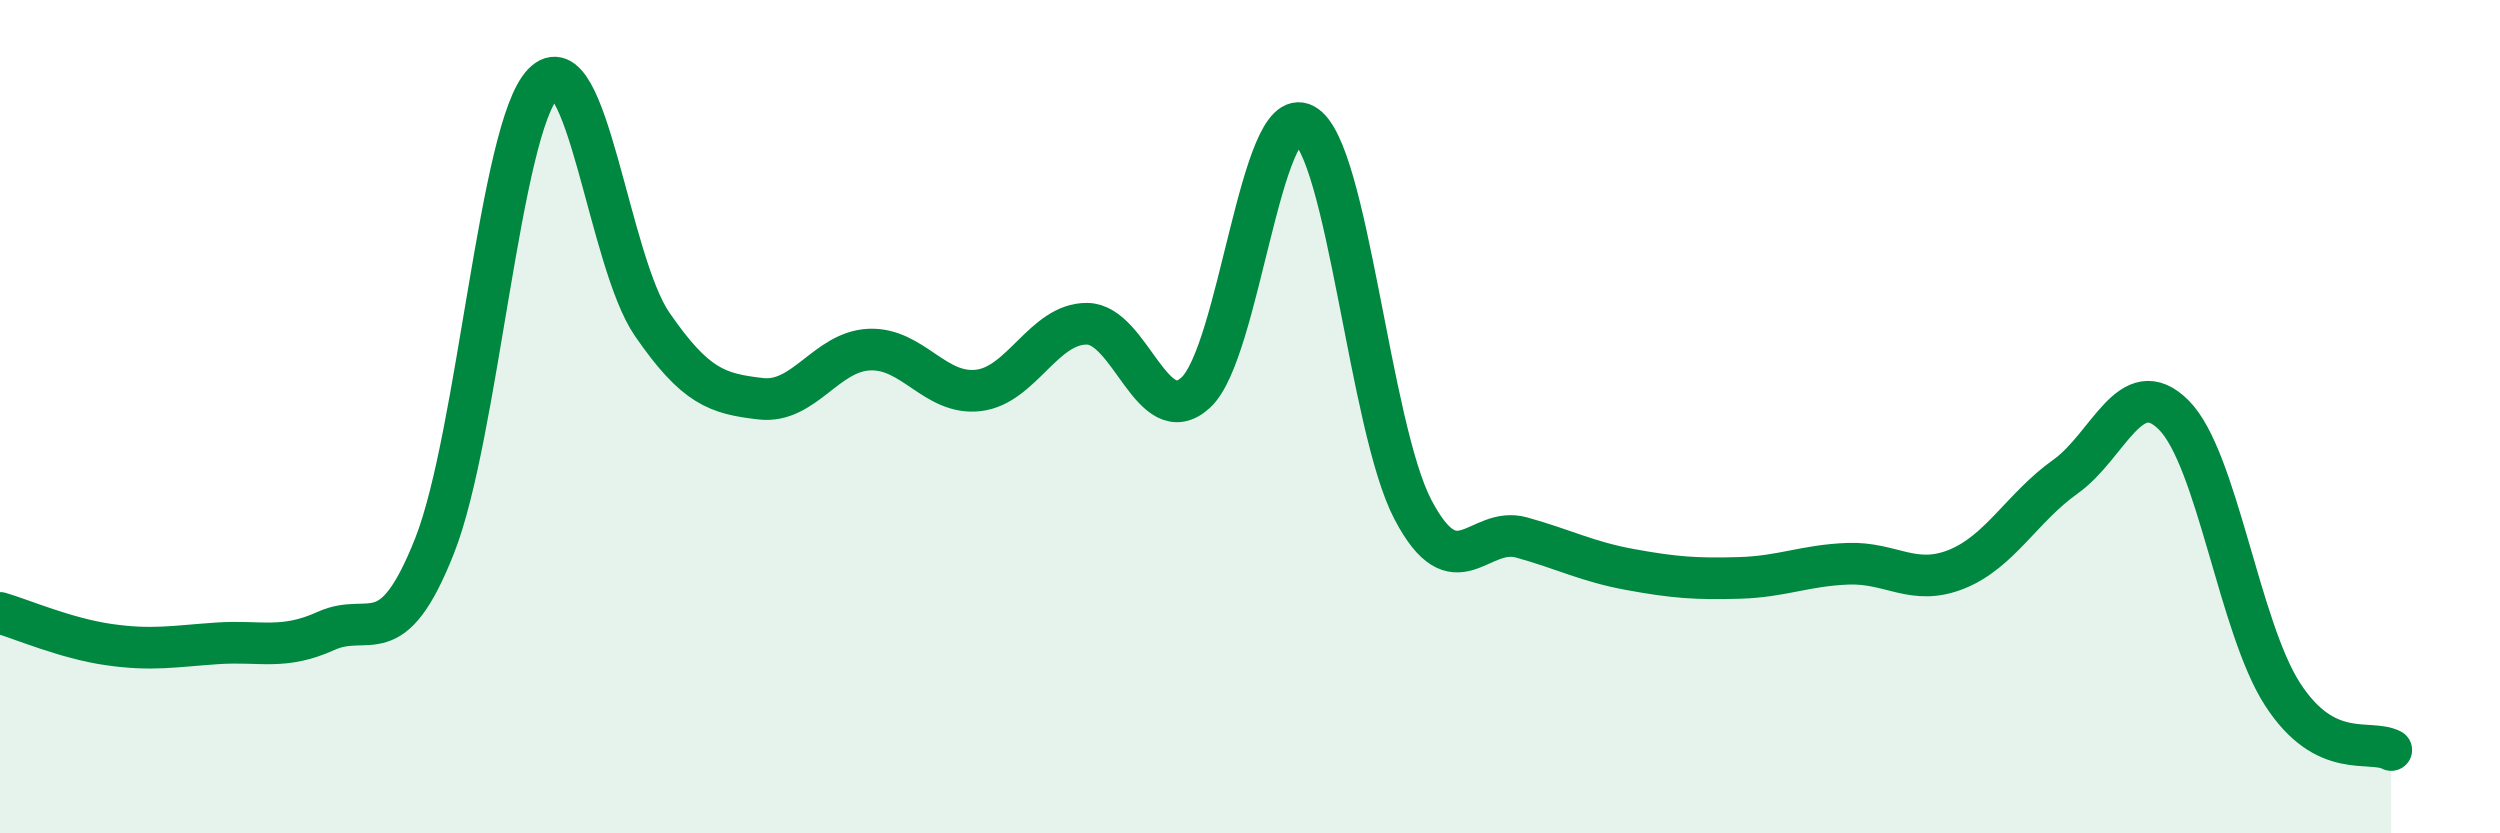 
    <svg width="60" height="20" viewBox="0 0 60 20" xmlns="http://www.w3.org/2000/svg">
      <path
        d="M 0,14.71 C 0.52,14.86 1.57,15.32 2.61,15.47 C 3.65,15.62 4.18,15.51 5.22,15.44 C 6.26,15.37 6.79,15.61 7.83,15.14 C 8.87,14.67 9.39,15.73 10.43,13.1 C 11.47,10.47 12,3.06 13.04,2 C 14.08,0.94 14.61,6.27 15.65,7.78 C 16.69,9.29 17.22,9.45 18.26,9.57 C 19.3,9.69 19.83,8.43 20.87,8.39 C 21.91,8.35 22.44,9.49 23.48,9.37 C 24.52,9.25 25.05,7.76 26.09,7.77 C 27.13,7.78 27.66,10.38 28.7,9.42 C 29.74,8.46 30.26,2.43 31.3,2.99 C 32.34,3.55 32.87,10.25 33.91,12.23 C 34.95,14.21 35.48,12.61 36.52,12.9 C 37.56,13.19 38.09,13.48 39.13,13.67 C 40.17,13.86 40.7,13.9 41.74,13.87 C 42.78,13.84 43.31,13.57 44.35,13.53 C 45.39,13.49 45.92,14.08 46.96,13.66 C 48,13.24 48.53,12.18 49.57,11.44 C 50.61,10.7 51.13,8.92 52.17,9.96 C 53.21,11 53.74,15.05 54.78,16.66 C 55.82,18.27 56.87,17.73 57.39,18L57.39 20L0 20Z"
        fill="#008740"
        opacity="0.1"
        stroke-linecap="round"
        stroke-linejoin="round"
      />
      <path
        d="M 0,14.71 C 0.52,14.86 1.57,15.32 2.61,15.47 C 3.65,15.62 4.18,15.51 5.22,15.44 C 6.26,15.37 6.79,15.61 7.83,15.14 C 8.87,14.67 9.39,15.73 10.43,13.1 C 11.47,10.47 12,3.06 13.04,2 C 14.08,0.94 14.61,6.27 15.65,7.78 C 16.69,9.29 17.22,9.45 18.26,9.57 C 19.3,9.69 19.83,8.43 20.87,8.39 C 21.91,8.35 22.44,9.49 23.48,9.37 C 24.52,9.25 25.05,7.76 26.09,7.77 C 27.13,7.78 27.66,10.38 28.7,9.42 C 29.74,8.46 30.26,2.43 31.3,2.99 C 32.34,3.55 32.87,10.25 33.91,12.23 C 34.95,14.21 35.48,12.61 36.52,12.9 C 37.56,13.19 38.09,13.48 39.13,13.67 C 40.17,13.86 40.7,13.9 41.74,13.87 C 42.78,13.84 43.31,13.57 44.35,13.53 C 45.39,13.49 45.92,14.08 46.96,13.66 C 48,13.24 48.53,12.18 49.57,11.44 C 50.61,10.7 51.13,8.92 52.17,9.96 C 53.21,11 53.74,15.05 54.78,16.66 C 55.82,18.27 56.87,17.73 57.39,18"
        stroke="#008740"
        stroke-width="1"
        fill="none"
        stroke-linecap="round"
        stroke-linejoin="round"
      />
    </svg>
  